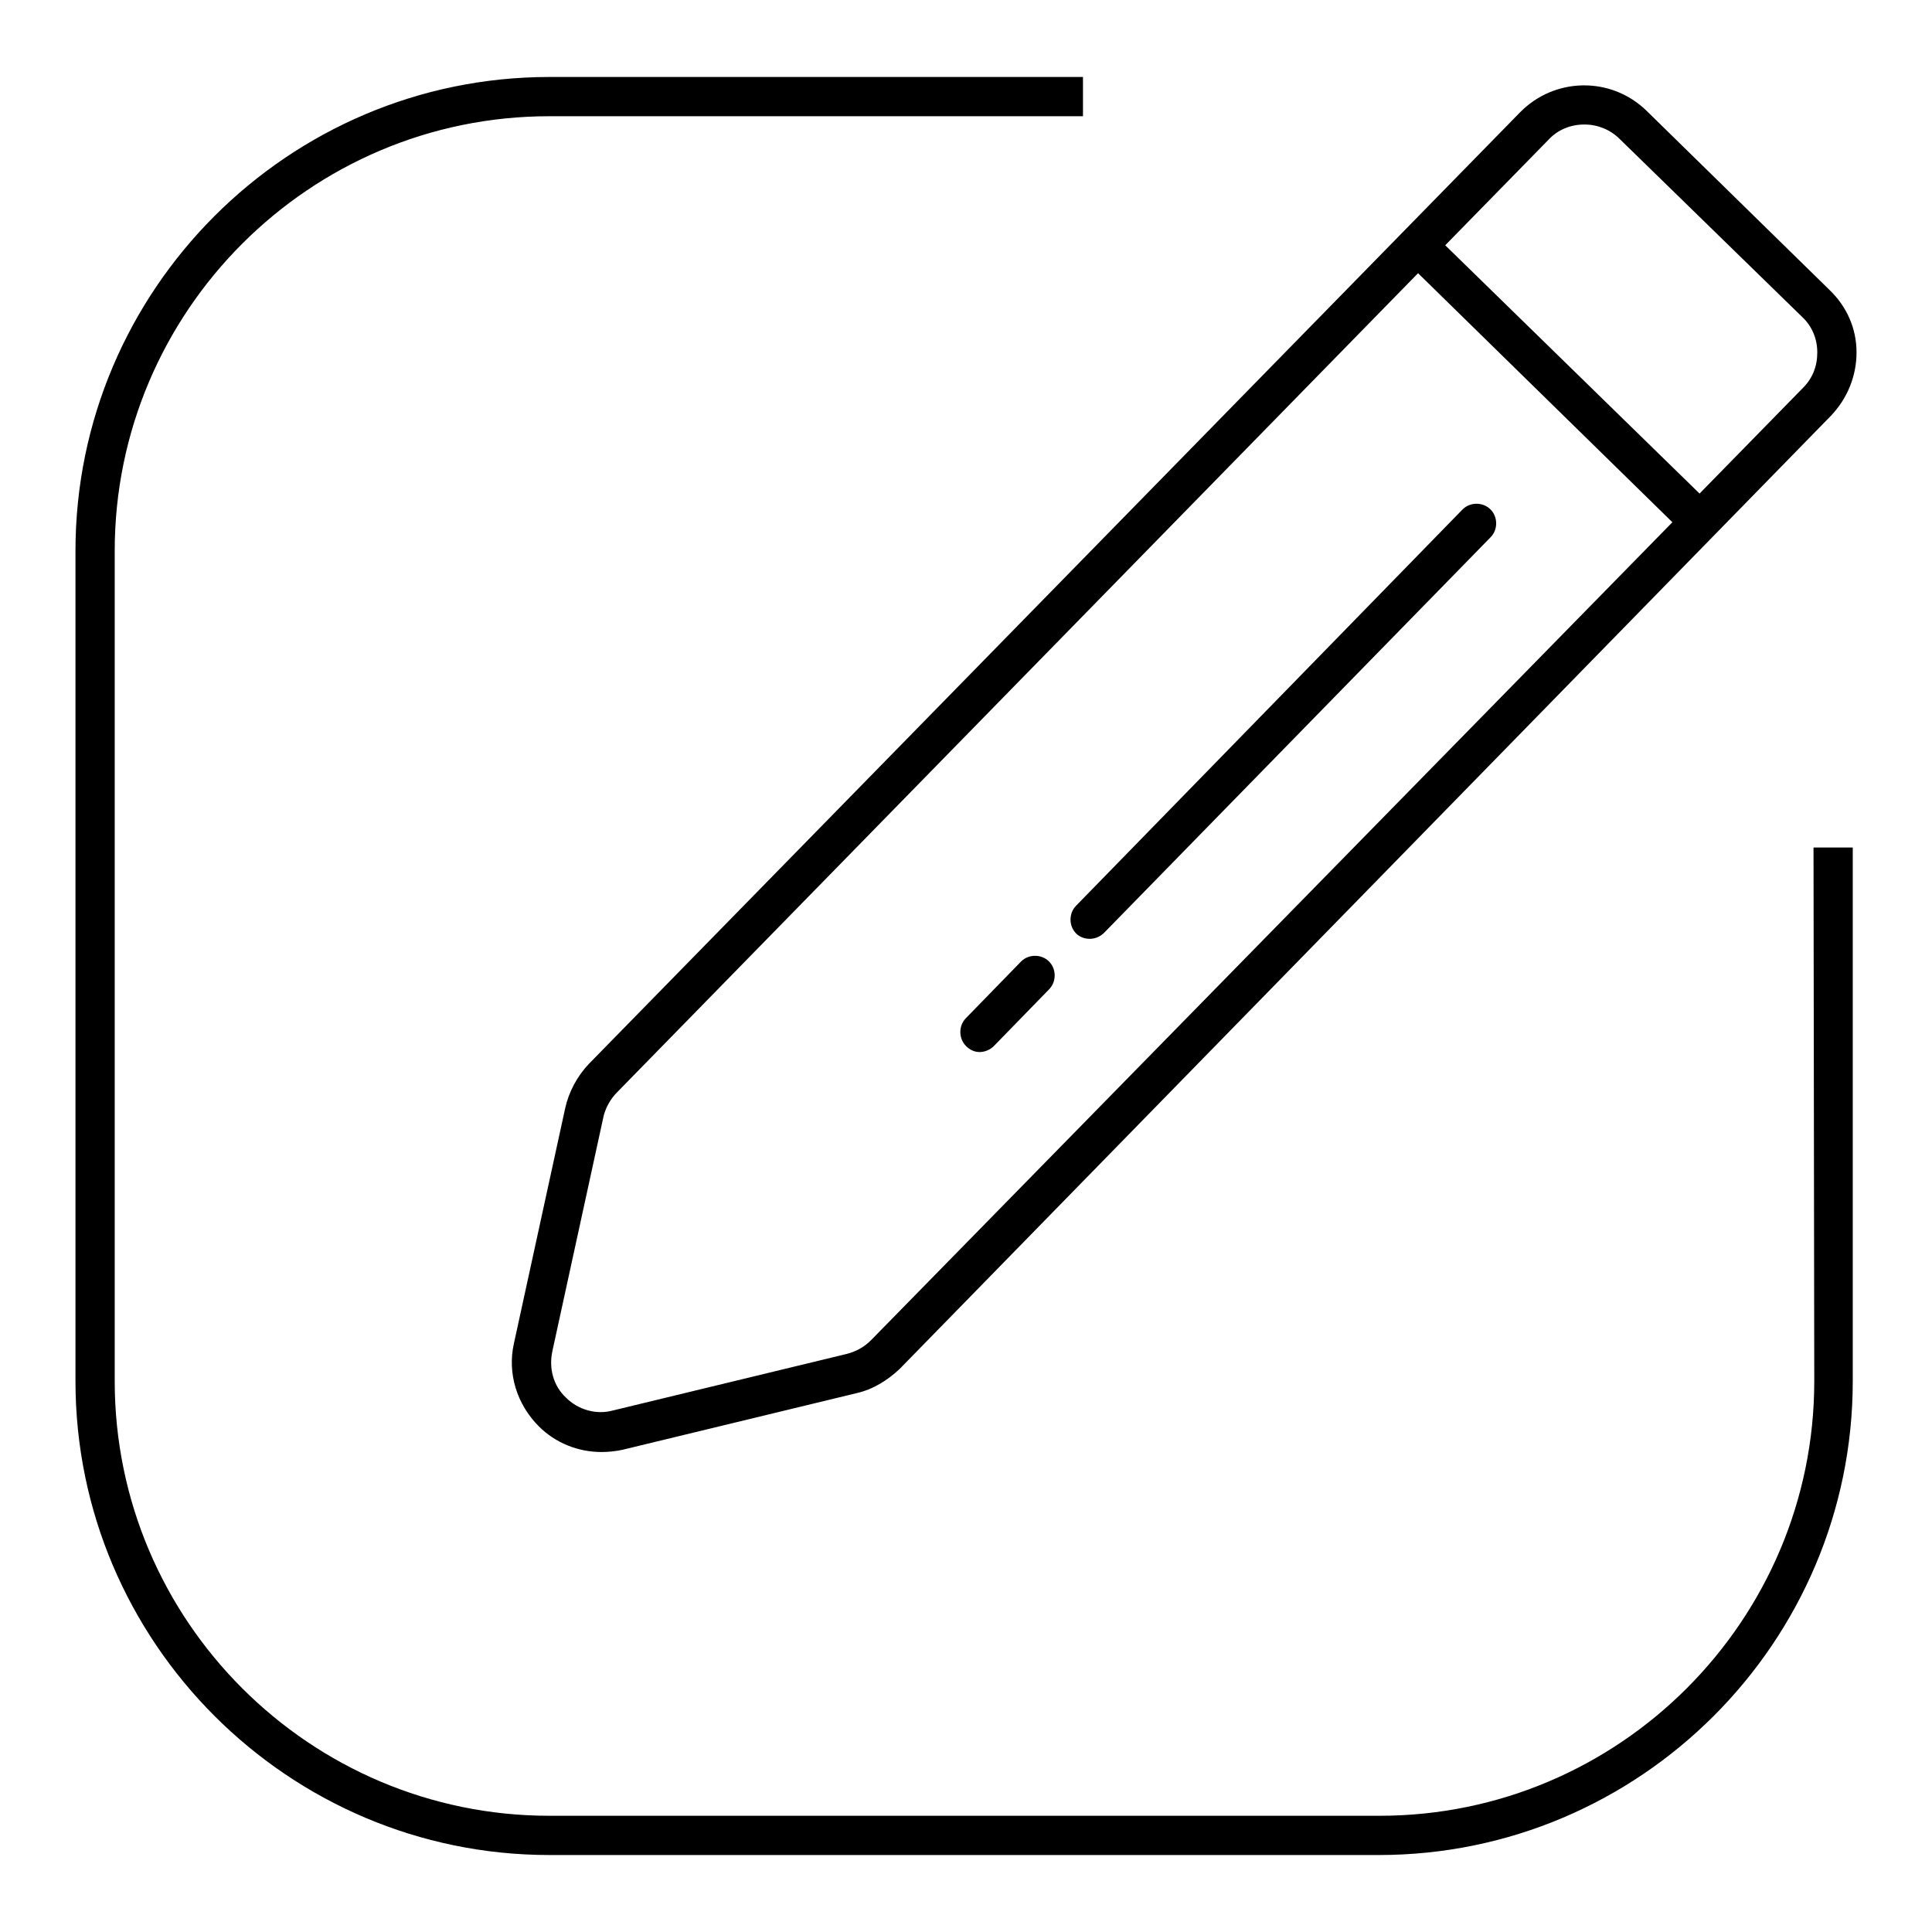 <?xml version="1.0" encoding="utf-8"?>
<!-- Svg Vector Icons : http://www.onlinewebfonts.com/icon -->
<!DOCTYPE svg PUBLIC "-//W3C//DTD SVG 1.1//EN" "http://www.w3.org/Graphics/SVG/1.1/DTD/svg11.dtd">
<svg version="1.1" xmlns="http://www.w3.org/2000/svg" xmlns:xlink="http://www.w3.org/1999/xlink" x="0px" y="0px" viewBox="0 0 256 256" enable-background="new 0 0 256 256" xml:space="preserve">
<g> <path fill="#000000" d="M240.4,183c0,31.7-25.8,57.6-57.6,57.6h-110c-31.7,0-57.6-25.8-57.6-57.6V73c0-31.7,25.8-57.6,57.6-57.6 h70.7v-5.2H72.8C38.2,10.2,10,38.4,10,73V183c0,34.6,28.2,62.8,62.8,62.8h109.9c34.6,0,62.8-28.2,62.8-62.8v-70.7h-5.2L240.4,183 L240.4,183z M74.9,146.8l-6.8,31.2c-0.9,4,0.4,8.1,3.3,11c2.2,2.2,5.2,3.4,8.3,3.4c0.9,0,1.9-0.1,2.8-0.3l31-7.5 c2.2-0.5,4.1-1.7,5.7-3.2L242.6,55.1c2.2-2.3,3.4-5.3,3.4-8.4c0-3.2-1.3-6.1-3.6-8.3l-24.2-23.7c-4.7-4.6-12.2-4.5-16.8,0.2L78,141 C76.5,142.6,75.4,144.6,74.9,146.8z M205.2,18.5c1.2-1.3,2.9-2,4.7-2h0.1c1.7,0,3.4,0.7,4.6,1.9L238.8,42c1.3,1.2,2,2.9,2,4.7 s-0.6,3.4-1.9,4.7l-13.7,14l-33.7-32.9L205.2,18.5z M81.8,144.7L187.9,36.2l33.7,33L115.4,177.6c-0.9,0.9-2,1.5-3.2,1.8l-31,7.5 c-2.2,0.6-4.6-0.1-6.2-1.7c-1.7-1.6-2.3-3.9-1.8-6.2l6.8-31.2C80.3,146.7,80.9,145.6,81.8,144.7z M144.4,124.4 c0.7,0,1.4-0.3,1.9-0.8l51.2-52.4c1-1,1-2.7,0-3.7c-1-1-2.7-1-3.7,0L142.6,120c-1,1-1,2.7,0,3.7 C143.1,124.2,143.8,124.4,144.4,124.4z M129.8,139.4c0.7,0,1.4-0.3,1.9-0.8l7.3-7.5c1-1,1-2.7,0-3.7c-1-1-2.7-1-3.7,0l-7.3,7.5 c-1,1-1,2.7,0,3.7C128.5,139.1,129.1,139.4,129.8,139.4L129.8,139.4z"/></g>
</svg>